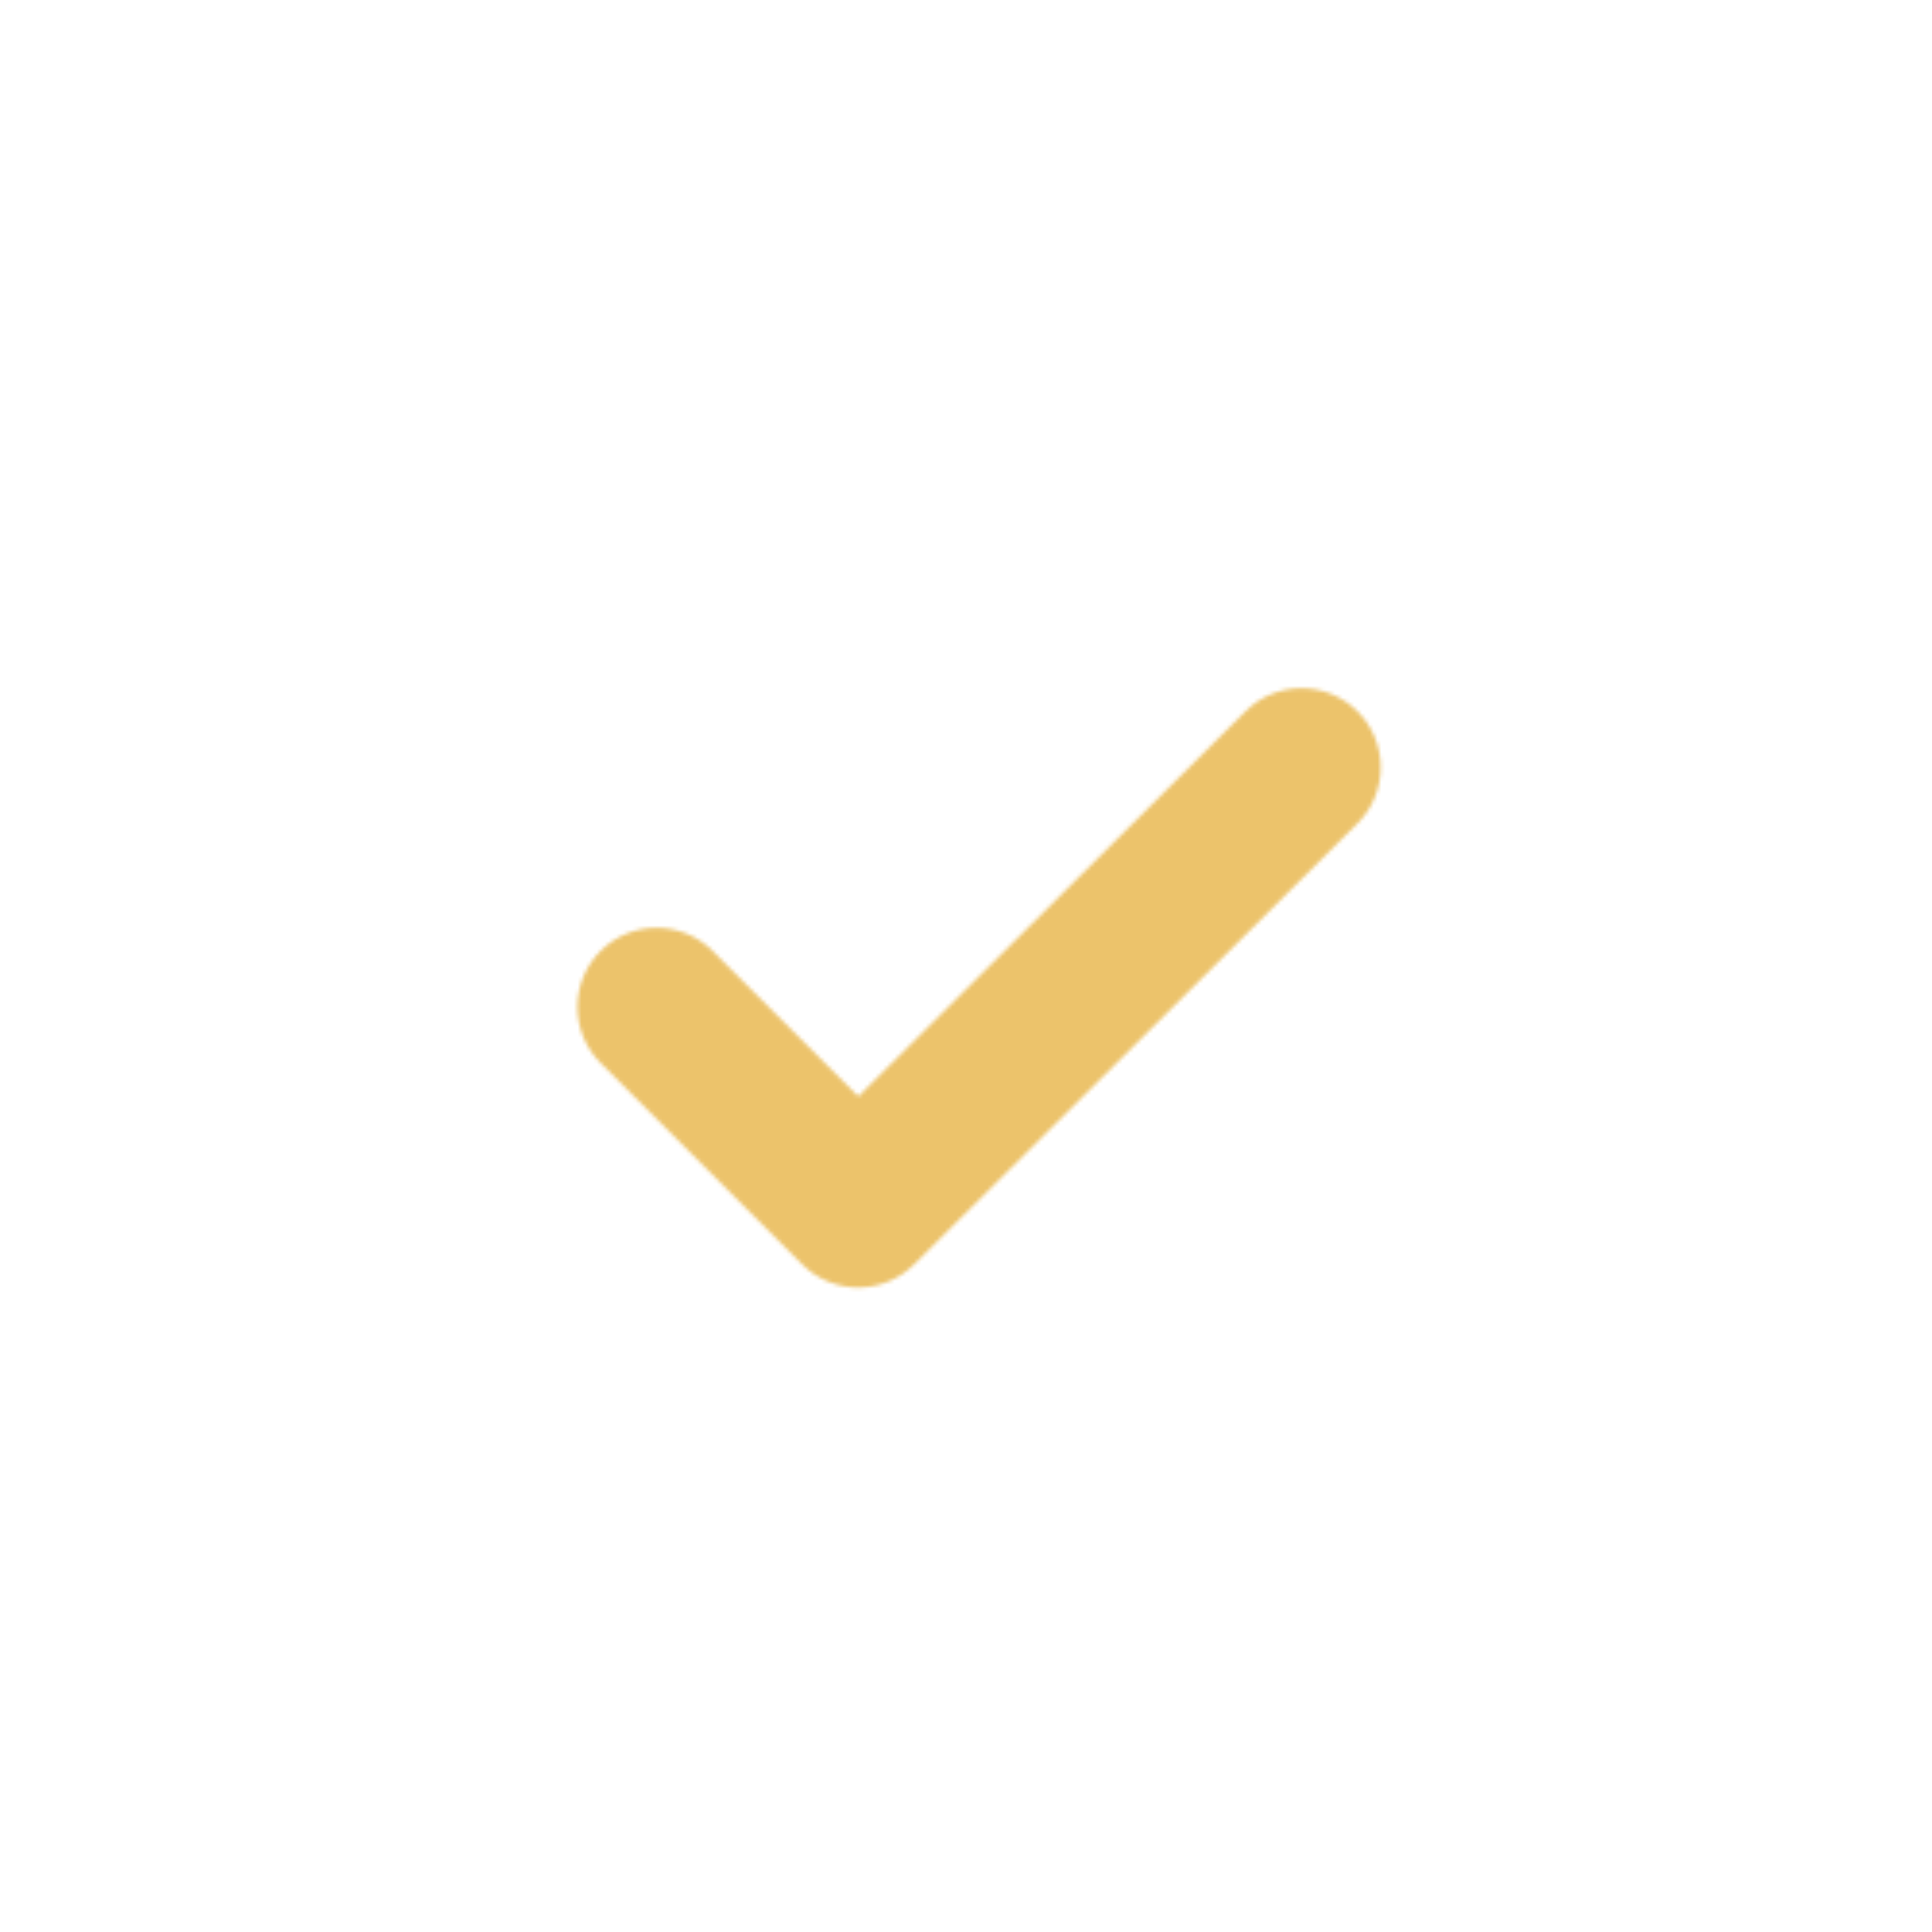 <svg xmlns="http://www.w3.org/2000/svg" width="500" height="500" style="width:100%;height:100%;transform:translate3d(0,0,0);content-visibility:visible" viewBox="0 0 500 500"><defs><clipPath id="m"><path d="M0 0h500v500H0z"/></clipPath><clipPath id="u"><path d="M0 0h500v500H0z"/></clipPath><clipPath id="s"><path d="M0 0h500v500H0z"/></clipPath><clipPath id="k"><path d="M0 0h500v500H0z"/></clipPath><clipPath id="r"><path d="M0 0h500v500H0z"/></clipPath><clipPath id="p"><path d="M0 0h500v500H0z"/></clipPath><clipPath id="l"><path d="M0 0h500v500H0z"/></clipPath><clipPath id="n"><path d="M0 0h500v500H0z"/></clipPath><filter id="a" width="100%" height="100%" x="0%" y="0%" filterUnits="objectBoundingBox"><feComponentTransfer in="SourceGraphic"><feFuncA tableValues="1.0 0.0" type="table"/></feComponentTransfer></filter><filter id="c" width="100%" height="100%" x="0%" y="0%" filterUnits="objectBoundingBox"><feComponentTransfer in="SourceGraphic"><feFuncA tableValues="1.0 0.0" type="table"/></feComponentTransfer></filter><filter id="f" width="100%" height="100%" x="0%" y="0%" filterUnits="objectBoundingBox"><feComponentTransfer in="SourceGraphic"><feFuncA tableValues="1.0 0.0" type="table"/></feComponentTransfer></filter><filter id="i" width="100%" height="100%" x="0%" y="0%" filterUnits="objectBoundingBox"><feComponentTransfer in="SourceGraphic"><feFuncA tableValues="1.0 0.0" type="table"/></feComponentTransfer></filter><mask id="v" mask-type="alpha"><g filter="url(#a)"><path fill="#fff" d="M0 0h500v500H0z" opacity="0"/><use xmlns:ns1="http://www.w3.org/1999/xlink" ns1:href="#b"/></g></mask><mask id="t" mask-type="alpha"><g filter="url(#c)"><path fill="#fff" d="M0 0h500v500H0z" opacity="0"/><use xmlns:ns2="http://www.w3.org/1999/xlink" ns2:href="#e"/></g></mask><mask id="q" mask-type="alpha"><g filter="url(#f)"><path fill="#fff" d="M0 0h500v500H0z" opacity="0"/><use xmlns:ns3="http://www.w3.org/1999/xlink" ns3:href="#h"/></g></mask><mask id="o" mask-type="alpha"><g filter="url(#i)"><path fill="#fff" d="M0 0h500v500H0z" opacity="0"/><use xmlns:ns4="http://www.w3.org/1999/xlink" ns4:href="#j"/></g></mask><g id="b" class="primary design" style="display:none"><path fill-opacity="0" stroke-linecap="round" stroke-linejoin="round" class="primary"/></g><g id="e" clip-path="url(#k)" style="display:block"><g class="primary design" style="display:block"><path fill-opacity="0" stroke="#ECC36B" stroke-linecap="round" stroke-linejoin="round" stroke-width="41" d="M336.822 198.598 222.098 312.709 169.924 260.6" class="primary"/></g><g class="primary design" style="display:block"><path fill-opacity="0" stroke="#ECC36B" stroke-linecap="round" stroke-linejoin="round" stroke-width="41" d="M253.419 260.347" class="primary"/></g></g><g id="h" clip-path="url(#l)" style="display:none"><g class="primary design" style="display:none"><path fill-opacity="0" stroke-linecap="round" stroke-linejoin="round" class="primary"/></g><g class="primary design" style="display:none"><path fill-opacity="0" stroke-linecap="round" stroke-linejoin="round" class="primary"/></g></g><g id="j" class="primary design" style="display:none"><path fill-opacity="0" stroke-linecap="round" stroke-linejoin="round" class="primary"/></g></defs><g clip-path="url(#m)"><g clip-path="url(#n)" style="display:none"><g class="primary design" style="display:none"><path class="primary"/></g><g class="primary design" mask="url(#o)" style="display:none"><path class="primary"/><path fill="none" class="primary"/></g><g class="primary design" style="display:none"><path class="primary"/></g></g><g clip-path="url(#p)" style="display:none"><g class="primary design" mask="url(#q)" style="display:none"><path class="primary"/><path fill="none" class="primary"/></g><g class="primary design" style="display:none"><path class="primary"/></g><g class="primary design" style="display:none"><path class="primary"/></g></g><g class="primary design" clip-path="url(#r)" style="display:none"><path class="primary"/><path fill="none" class="primary"/></g><g clip-path="url(#s)" style="display:block"><g class="primary design" mask="url(#t)" style="display:block"><path fill="none" stroke="#ECC36B" stroke-linecap="round" stroke-linejoin="round" stroke-width="31.3" d="M57.352 254.659C54.78 148.26 138.949 59.923 245.348 57.351s194.736 81.597 197.308 187.996-81.597 194.736-187.996 197.308S59.924 361.058 57.352 254.659" class="primary"/><path fill="#ECC36B" d="M57.352 254.659C54.78 148.26 138.949 59.923 245.348 57.351s194.736 81.597 197.308 187.996-81.597 194.736-187.996 197.308S59.924 361.058 57.352 254.659" class="primary"/></g><g class="primary design" style="display:none"><path fill="#ECC36B" d="M250 41.7h-5C130.229 44.616 38.993 140.226 41.7 255c2.708 113.106 95.61 203.3 208.3 203.3h5c114.772-2.916 206.008-98.526 203.3-213.3C455.592 131.895 362.69 41.7 250 41.7m-27.912 291.62c-5.416 0-10.624-2.083-14.79-6.04l-52.075-52.284c-8.123-8.124-8.123-21.247 0-29.37 8.124-8.124 21.247-8.124 29.37 0l37.495 37.494 100.192-99.984c8.124-8.124 21.247-8.124 29.37 0 8.124 8.123 8.124 21.246 0 29.37L236.877 327.279c-4.166 3.958-9.373 6.041-14.79 6.041" class="primary"/></g><g class="primary design" style="display:none"><path class="primary"/></g></g><g clip-path="url(#u)" style="display:none"><g class="primary design" mask="url(#v)" style="display:none"><path class="primary"/><path fill="none" class="primary"/></g><g class="primary design" style="display:none"><path class="primary"/></g></g></g></svg>